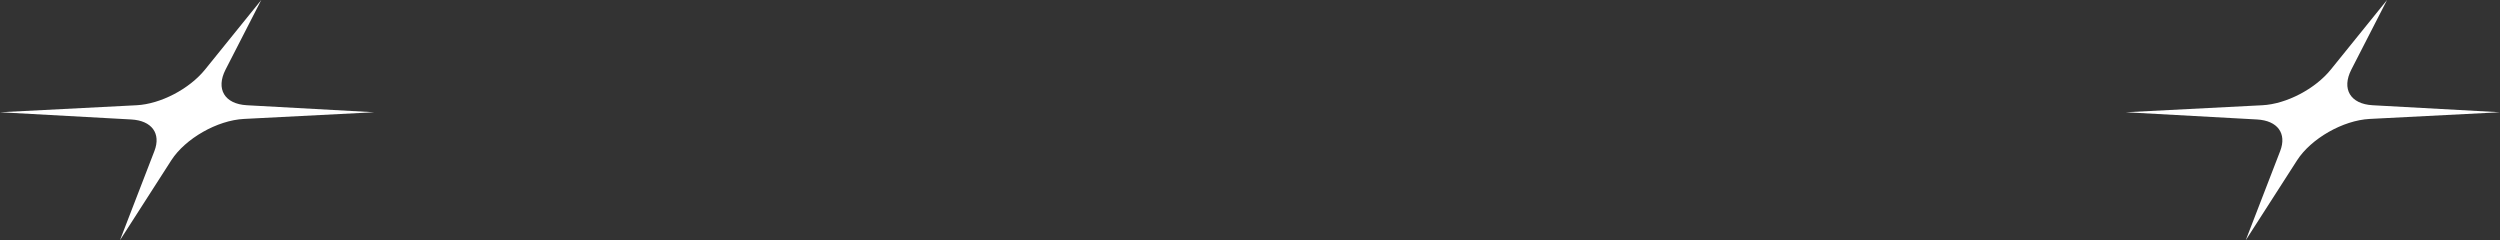 <svg preserveAspectRatio="none" width="100%" height="100%" overflow="visible" style="display: block;" viewBox="0 0 2258 217" fill="none" xmlns="http://www.w3.org/2000/svg">
<rect x="0" y="0" width="2258" height="217" fill="#333333" stroke="none"/>
<g id="&#208;&#151;&#208;&#178;&#208;&#181;&#208;&#183;&#208;&#180;&#209;&#139; &#209;&#132;&#209;&#131;&#209;&#130;&#208;&#181;&#209;&#128;&#208;&#176;">
<path id="Vector" d="M235.97 0L203.765 62.774C194.73 80.386 202.808 93.942 222.999 95.053L338 101.381L220.288 107.42C196.224 108.655 167.338 125.133 154.675 144.85L108.34 217L139.468 136.406C145.607 120.513 137.096 108.925 118.534 107.904L0 101.381L123.362 95.053C145.021 93.942 171.008 80.386 185.24 62.774L235.97 0Z" fill="white"/>
<path id="Vector_2" d="M2155.97 0L2123.77 62.774C2114.73 80.386 2122.81 93.942 2143 95.053L2258 101.381L2140.29 107.42C2116.22 108.655 2087.34 125.133 2074.68 144.85L2028.34 217L2059.47 136.406C2065.61 120.513 2057.1 108.925 2038.53 107.904L1920 101.381L2043.36 95.053C2065.02 93.942 2091.01 80.386 2105.24 62.774L2155.97 0Z" fill="white"/>
</g>
</svg>
